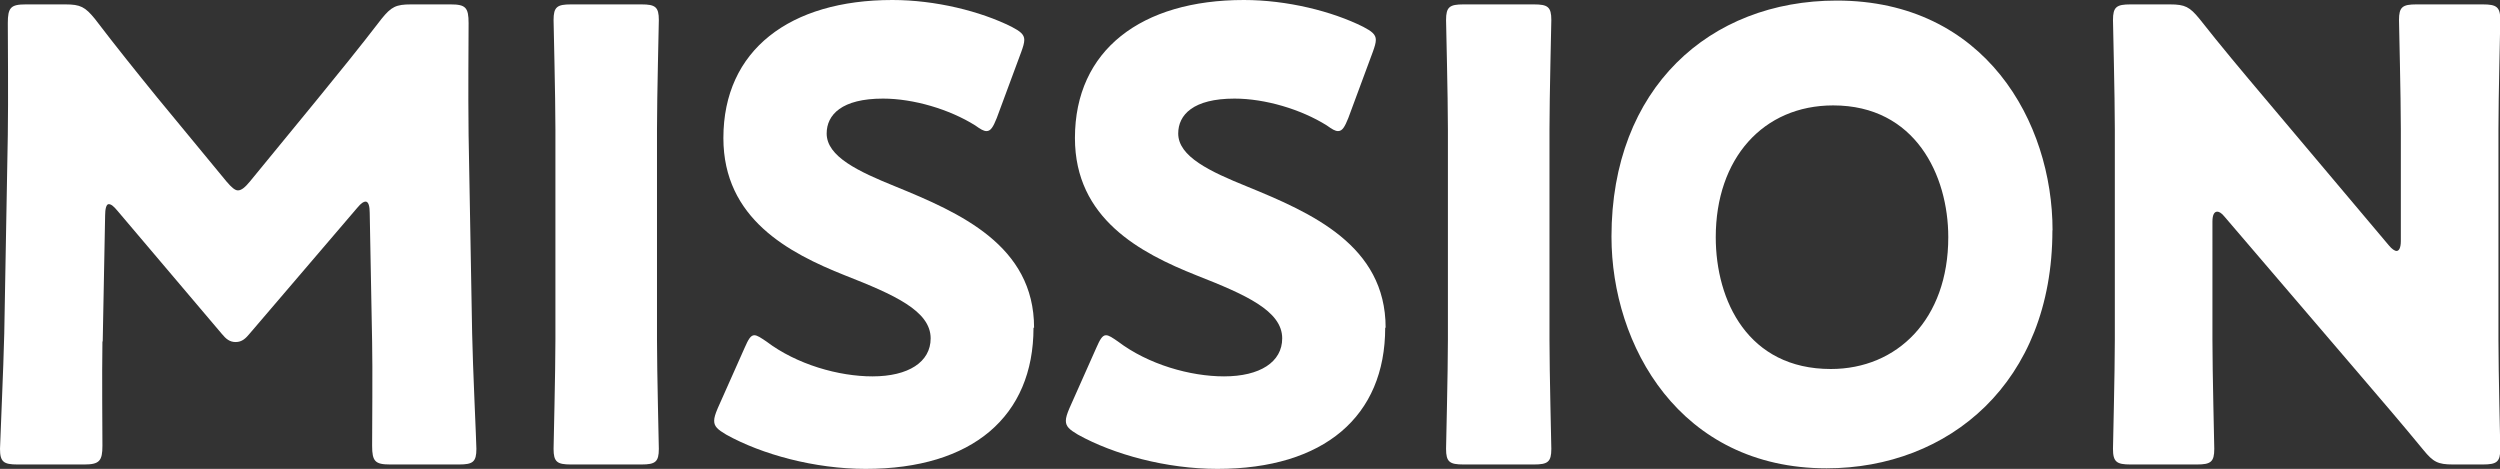 <svg height="11.66mm" viewBox="0 0 176.22 33.05" width="62.17mm" xmlns="http://www.w3.org/2000/svg"><rect x="0" y="0" width="176.22" height="33.05" fill="#333333" stroke="none"/><g fill="#fff"><path d="m7.22 24.07c-.04 2.42 0 6.29 0 7.35s-.21 1.32-1.27 1.32h-4.72c-.97 0-1.23-.18-1.23-1.1 0-.31.25-5.81.3-8.14l.25-13.99c.04-2.42 0-6.91 0-7.88 0-1.1.21-1.32 1.27-1.32h2.79c1.06 0 1.39.18 2.07 1.01 1.48 1.94 2.96 3.78 4.39 5.54l4.9 5.94c.34.4.59.62.8.62.25 0 .51-.22.84-.62l4.69-5.72c1.44-1.76 3.08-3.78 4.6-5.76.68-.84 1.01-1.01 2.07-1.01h2.79c1.06 0 1.27.22 1.27 1.32 0 1.98-.04 4.45 0 7.88l.25 13.99c.04 2.24.3 7.7.3 8.14 0 .92-.25 1.1-1.22 1.1h-4.86c-1.06 0-1.27-.22-1.27-1.32 0-.97.04-5.59 0-7.31l-.17-9.11c0-.44-.08-.79-.29-.79-.13 0-.3.09-.59.44l-7.56 8.84c-.29.35-.55.62-1.01.62-.42 0-.68-.22-.97-.57l-7.35-8.67c-.29-.35-.46-.48-.63-.48s-.25.35-.25.79l-.17 8.89z"/><path d="m40.24 32.74c-.97 0-1.22-.18-1.22-1.1 0-.31.13-5.37.13-7.7v-14.83c0-2.33-.13-7.39-.13-7.7 0-.92.25-1.1 1.22-1.1h4.98c.97 0 1.22.18 1.22 1.1 0 .31-.13 5.37-.13 7.7v14.83c0 2.33.13 7.39.13 7.7 0 .92-.25 1.1-1.22 1.1z"/><path d="m72.85 23.1c0 6.25-4.31 9.95-11.83 9.95-3.59 0-7.31-1.01-9.84-2.42-.59-.35-.84-.57-.84-.97 0-.22.08-.48.25-.88l1.9-4.27c.25-.57.42-.88.68-.88.21 0 .46.18.85.44 2.15 1.63 5.11 2.46 7.48 2.46 2.53 0 4.1-1.01 4.1-2.68 0-1.94-2.58-3.08-6.04-4.44-3.97-1.58-8.57-4-8.57-9.68 0-6.21 4.69-9.73 11.91-9.73 3.04 0 6.21.79 8.41 1.89.59.31.89.53.89.92 0 .22-.08.48-.21.84l-1.73 4.67c-.25.62-.42.92-.72.92-.21 0-.42-.13-.8-.4-1.82-1.14-4.35-1.89-6.5-1.89-2.91 0-3.97 1.14-3.97 2.46 0 1.63 2.24 2.68 4.86 3.74 4.52 1.85 9.76 4.14 9.76 9.95z"/><path d="m97.64 23.1c0 6.25-4.31 9.95-11.83 9.95-3.59 0-7.31-1.01-9.84-2.42-.59-.35-.84-.57-.84-.97 0-.22.08-.48.25-.88l1.9-4.27c.25-.57.42-.88.68-.88.21 0 .46.18.84.44 2.15 1.63 5.11 2.46 7.48 2.46 2.53 0 4.1-1.01 4.1-2.68 0-1.94-2.58-3.08-6.04-4.44-3.97-1.58-8.57-4-8.57-9.68 0-6.21 4.69-9.73 11.91-9.73 3.04 0 6.21.79 8.41 1.89.59.31.89.53.89.92 0 .22-.08.48-.21.84l-1.73 4.67c-.25.62-.42.92-.72.92-.21 0-.42-.13-.8-.4-1.82-1.14-4.35-1.89-6.5-1.89-2.91 0-3.97 1.14-3.97 2.46 0 1.63 2.24 2.68 4.86 3.74 4.52 1.85 9.76 4.14 9.76 9.95z"/><path d="m103.15 32.74c-.97 0-1.22-.18-1.22-1.1 0-.31.13-5.37.13-7.7v-14.83c0-2.33-.13-7.39-.13-7.7 0-.92.25-1.1 1.22-1.1h4.98c.97 0 1.22.18 1.22 1.1 0 .31-.13 5.37-.13 7.7v14.83c0 2.33.13 7.39.13 7.7 0 .92-.25 1.1-1.22 1.1z"/><path d="m144.67 16.24c0 10.74-7.31 16.77-15.92 16.77-10.35 0-15.16-8.67-15.16-16.33 0-10.47 6.92-16.64 15.88-16.64 10.47 0 15.21 8.58 15.21 16.19zm-23.73.48c0 4.49 2.28 9.29 8.11 9.29 4.69 0 8.28-3.52 8.28-9.29 0-4.36-2.32-9.29-8.11-9.29-4.94 0-8.28 3.74-8.28 9.29z"/><path d="m155.95 23.94c0 2.33.13 7.39.13 7.7 0 .92-.25 1.1-1.22 1.1h-4.69c-.97 0-1.23-.18-1.23-1.1 0-.31.13-5.37.13-7.7v-14.83c0-2.33-.13-7.39-.13-7.7 0-.92.25-1.1 1.23-1.1h2.79c1.06 0 1.39.18 2.07 1.01 1.56 1.98 3.04 3.74 4.56 5.54l8.79 10.43c.21.26.42.4.55.4.17 0 .3-.22.3-.7v-7.88c0-2.33-.13-7.39-.13-7.7 0-.92.25-1.1 1.22-1.1h4.69c.97 0 1.23.18 1.23 1.1 0 .31-.13 5.37-.13 7.7v14.83c0 2.33.13 7.39.13 7.7 0 .92-.25 1.1-1.23 1.1h-2.11c-1.06 0-1.39-.18-2.07-1.01-1.52-1.85-2.92-3.48-4.65-5.5l-9.38-10.96c-.21-.26-.38-.35-.51-.35-.21 0-.34.22-.34.7z"/></g></svg>